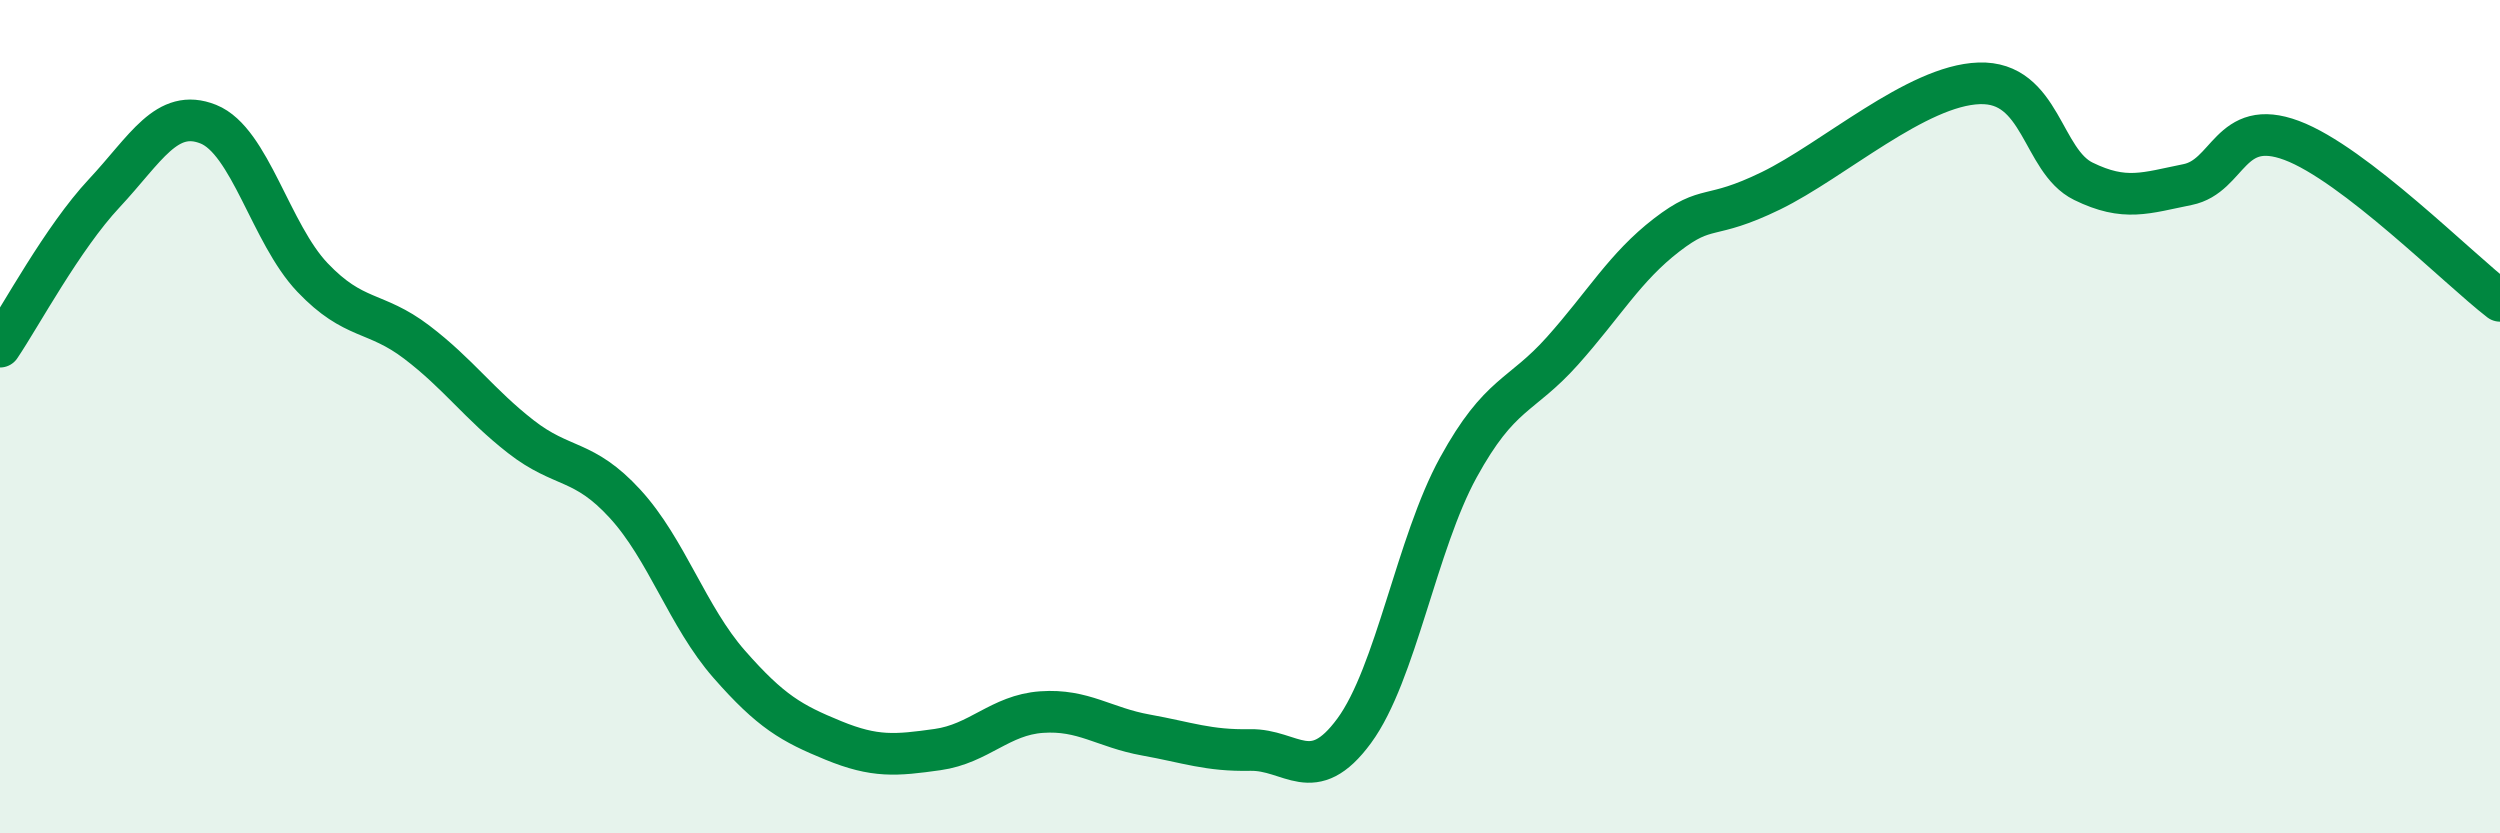 
    <svg width="60" height="20" viewBox="0 0 60 20" xmlns="http://www.w3.org/2000/svg">
      <path
        d="M 0,8.32 C 0.5,7.58 1.5,5.71 2.5,4.64 C 3.5,3.57 4,2.58 5,2.98 C 6,3.38 6.5,5.61 7.5,6.66 C 8.5,7.71 9,7.45 10,8.21 C 11,8.97 11.5,9.7 12.5,10.48 C 13.5,11.26 14,11 15,12.09 C 16,13.18 16.5,14.8 17.5,15.94 C 18.5,17.08 19,17.36 20,17.77 C 21,18.18 21.5,18.13 22.5,17.99 C 23.5,17.85 24,17.16 25,17.09 C 26,17.02 26.5,17.46 27.5,17.64 C 28.5,17.82 29,18.02 30,18 C 31,17.98 31.5,18.9 32.5,17.54 C 33.5,16.18 34,13.04 35,11.22 C 36,9.4 36.5,9.54 37.5,8.42 C 38.5,7.3 39,6.41 40,5.64 C 41,4.87 41,5.31 42.5,4.58 C 44,3.85 46,2.05 47.5,2 C 49,1.95 49,3.86 50,4.35 C 51,4.84 51.5,4.63 52.5,4.43 C 53.5,4.23 53.5,2.81 55,3.37 C 56.5,3.93 59,6.45 60,7.22L60 20L0 20Z"
        fill="#008740"
        opacity="0.1"
        stroke-linecap="round"
        stroke-linejoin="round"
      />
      <path
        d="M 0,8.32 C 0.5,7.58 1.5,5.71 2.5,4.64 C 3.5,3.57 4,2.58 5,2.98 C 6,3.38 6.5,5.61 7.5,6.66 C 8.5,7.71 9,7.45 10,8.21 C 11,8.97 11.5,9.7 12.5,10.48 C 13.5,11.26 14,11 15,12.09 C 16,13.18 16.5,14.8 17.5,15.94 C 18.5,17.08 19,17.36 20,17.77 C 21,18.18 21.5,18.13 22.5,17.99 C 23.5,17.85 24,17.16 25,17.09 C 26,17.02 26.5,17.46 27.5,17.64 C 28.5,17.82 29,18.02 30,18 C 31,17.98 31.5,18.9 32.5,17.54 C 33.5,16.18 34,13.04 35,11.22 C 36,9.4 36.5,9.54 37.5,8.42 C 38.5,7.3 39,6.41 40,5.64 C 41,4.87 41,5.31 42.5,4.58 C 44,3.85 46,2.05 47.5,2 C 49,1.95 49,3.86 50,4.35 C 51,4.84 51.5,4.63 52.5,4.43 C 53.5,4.23 53.5,2.81 55,3.37 C 56.5,3.93 59,6.45 60,7.22"
        stroke="#008740"
        stroke-width="1"
        fill="none"
        stroke-linecap="round"
        stroke-linejoin="round"
      />
    </svg>
  